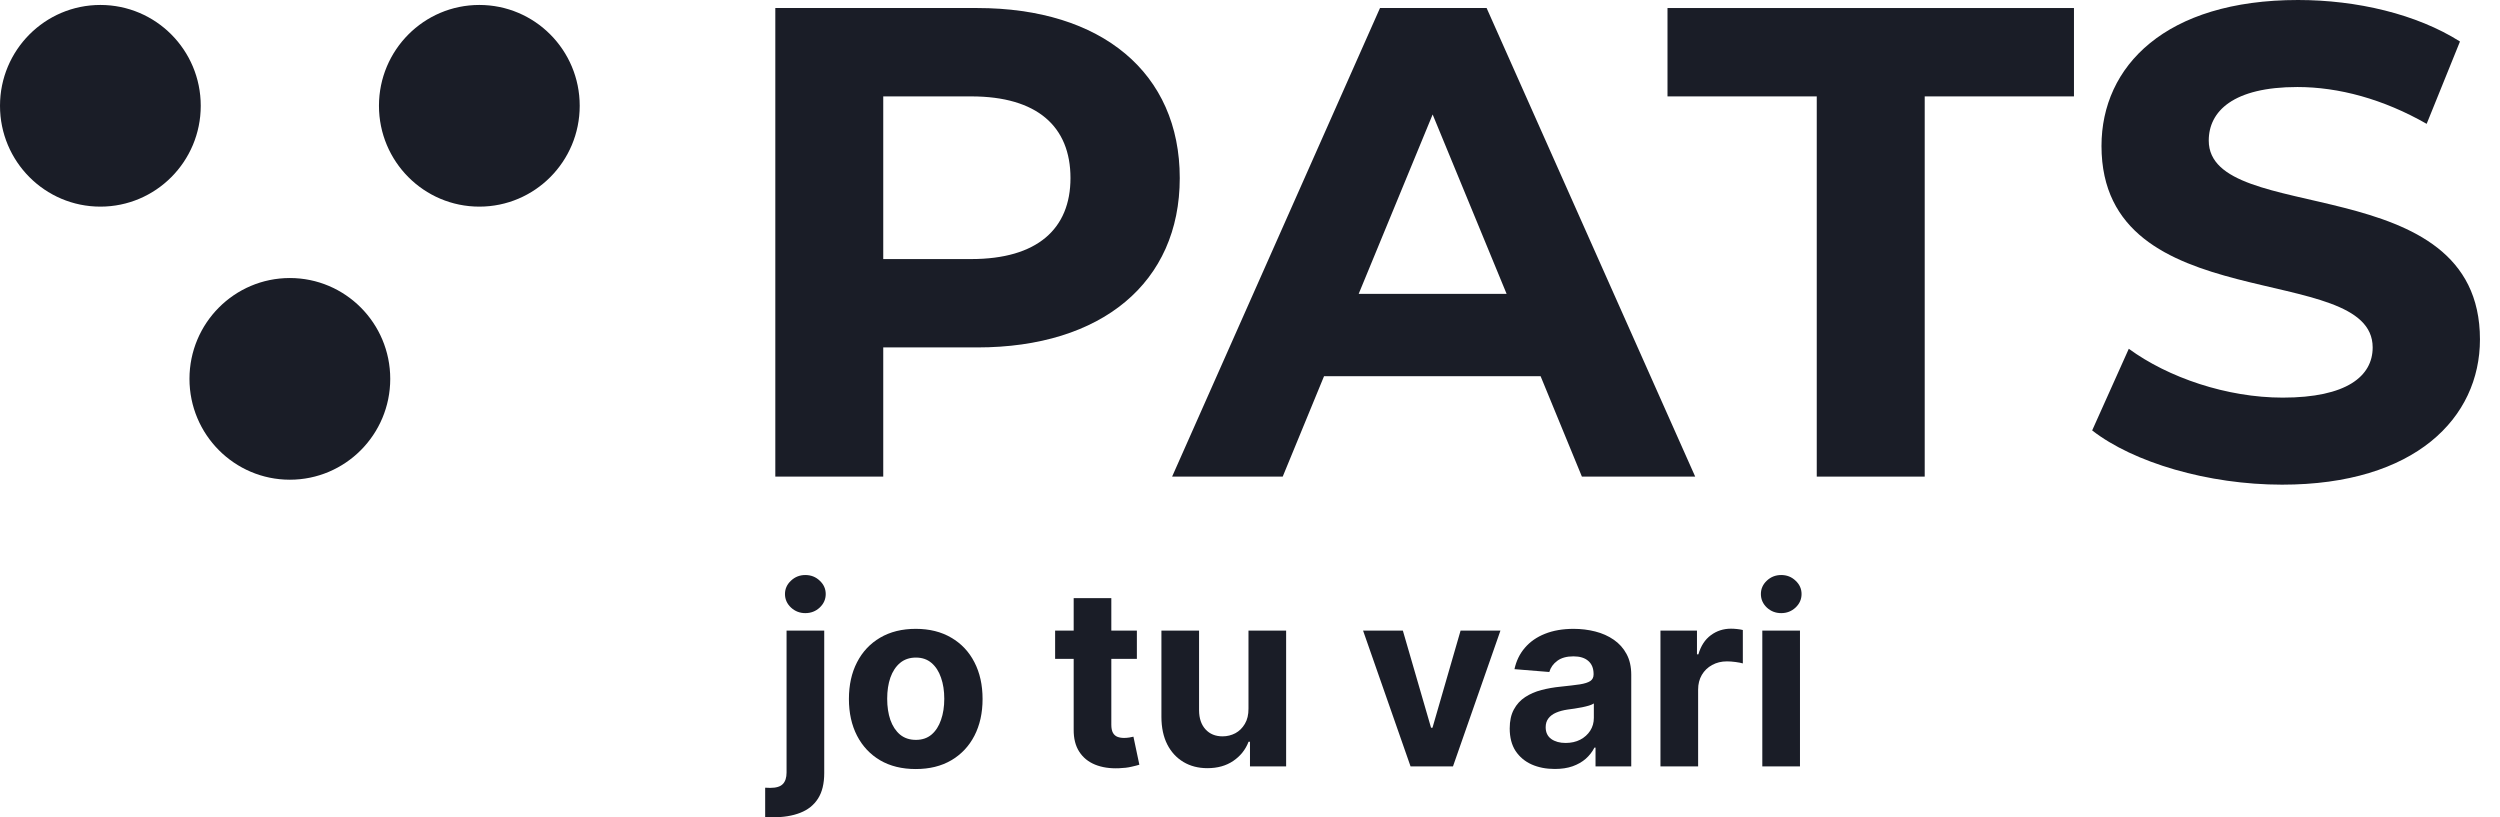 <svg width="104" height="34" viewBox="0 0 104 34" fill="none" xmlns="http://www.w3.org/2000/svg">
<path d="M24.116 4.401C24.116 6.718 22.247 8.596 19.94 8.596C17.634 8.596 15.765 6.718 15.765 4.401C15.765 2.084 17.634 0.206 19.94 0.206C22.247 0.206 24.116 2.084 24.116 4.401Z" fill="#1A1D27"/>
<path d="M8.351 4.401C8.351 6.718 6.482 8.596 4.176 8.596C1.87 8.596 0 6.718 0 4.401C0 2.084 1.87 0.206 4.176 0.206C6.482 0.206 8.351 2.084 8.351 4.401Z" fill="#1A1D27"/>
<path d="M16.234 15.761C16.234 18.077 14.364 19.956 12.058 19.956C9.752 19.956 7.882 18.077 7.882 15.761C7.882 13.444 9.752 11.566 12.058 11.566C14.364 11.566 16.234 13.444 16.234 15.761Z" fill="#1A1D27"/>
<path d="M94.933 20.162C91.857 20.162 88.752 19.243 87.034 17.906L88.558 14.509C90.194 15.706 92.633 16.541 94.961 16.541C97.622 16.541 98.703 15.65 98.703 14.453C98.703 10.805 87.422 13.311 87.422 6.071C87.422 2.757 90.083 0 95.599 0C98.038 0 100.533 0.585 102.335 1.727L100.949 5.152C99.147 4.121 97.29 3.62 95.571 3.62C92.91 3.62 91.884 4.623 91.884 5.848C91.884 9.44 103.166 6.962 103.166 14.119C103.166 17.377 100.477 20.162 94.933 20.162Z" fill="#1A1D27"/>
<path d="M75.577 19.827V4.01H69.368V0.334H86.277V4.01H80.068V19.827H75.577Z" fill="#1A1D27"/>
<path d="M65.807 19.827L64.089 15.65H55.08L53.361 19.827H48.76L57.408 0.334H61.843L70.52 19.827H65.807ZM56.521 12.225H62.675L59.598 4.762L56.521 12.225Z" fill="#1A1D27"/>
<path d="M40.652 0.334C45.835 0.334 49.078 3.035 49.078 7.407C49.078 11.752 45.835 14.453 40.652 14.453H36.743V19.827H32.253V0.334H40.652ZM40.402 10.777C43.147 10.777 44.532 9.524 44.532 7.407C44.532 5.263 43.147 4.01 40.402 4.01H36.743V10.777H40.402Z" fill="#1A1D27"/>
<path d="M73.312 31.882V26.234H74.879V31.882H73.312ZM74.099 25.506C73.866 25.506 73.666 25.428 73.5 25.274C73.335 25.117 73.253 24.93 73.253 24.711C73.253 24.496 73.335 24.311 73.5 24.156C73.666 23.999 73.866 23.921 74.099 23.921C74.332 23.921 74.531 23.999 74.695 24.156C74.862 24.311 74.945 24.496 74.945 24.711C74.945 24.93 74.862 25.117 74.695 25.274C74.531 25.428 74.332 25.506 74.099 25.506Z" fill="#1A1D27"/>
<path d="M69.075 31.882V26.234H70.594V27.219H70.653C70.756 26.869 70.928 26.604 71.171 26.425C71.414 26.244 71.693 26.153 72.01 26.153C72.088 26.153 72.172 26.158 72.263 26.168C72.354 26.177 72.434 26.191 72.502 26.208V27.598C72.429 27.576 72.327 27.556 72.197 27.539C72.067 27.522 71.948 27.513 71.84 27.513C71.61 27.513 71.404 27.564 71.223 27.664C71.044 27.762 70.901 27.899 70.796 28.076C70.693 28.253 70.642 28.456 70.642 28.686V31.882H69.075Z" fill="#1A1D27"/>
<path d="M64.679 31.989C64.319 31.989 63.998 31.926 63.716 31.801C63.434 31.674 63.211 31.486 63.046 31.238C62.885 30.988 62.804 30.677 62.804 30.304C62.804 29.991 62.861 29.727 62.977 29.514C63.092 29.3 63.249 29.129 63.447 28.999C63.646 28.869 63.871 28.771 64.124 28.705C64.379 28.639 64.646 28.592 64.925 28.565C65.254 28.531 65.519 28.499 65.72 28.47C65.921 28.438 66.067 28.391 66.157 28.33C66.248 28.268 66.293 28.178 66.293 28.058V28.036C66.293 27.803 66.22 27.622 66.073 27.495C65.928 27.367 65.722 27.304 65.455 27.304C65.173 27.304 64.949 27.366 64.782 27.491C64.615 27.614 64.505 27.768 64.451 27.955L63.002 27.837C63.076 27.494 63.22 27.197 63.436 26.947C63.652 26.695 63.93 26.501 64.271 26.366C64.614 26.229 65.011 26.16 65.462 26.16C65.776 26.16 66.076 26.197 66.363 26.27C66.653 26.344 66.909 26.458 67.132 26.613C67.357 26.767 67.535 26.965 67.665 27.208C67.795 27.448 67.86 27.736 67.86 28.072V31.882H66.374V31.099H66.33C66.239 31.275 66.118 31.431 65.966 31.566C65.814 31.698 65.631 31.802 65.418 31.878C65.205 31.952 64.959 31.989 64.679 31.989ZM65.128 30.907C65.358 30.907 65.561 30.862 65.738 30.771C65.915 30.678 66.053 30.553 66.154 30.396C66.254 30.239 66.304 30.062 66.304 29.863V29.264C66.255 29.296 66.188 29.325 66.102 29.352C66.019 29.377 65.924 29.4 65.819 29.422C65.713 29.442 65.608 29.46 65.503 29.477C65.397 29.492 65.302 29.505 65.216 29.517C65.032 29.544 64.871 29.587 64.734 29.646C64.597 29.705 64.49 29.785 64.414 29.885C64.338 29.983 64.3 30.106 64.3 30.253C64.3 30.466 64.377 30.629 64.532 30.742C64.689 30.852 64.887 30.907 65.128 30.907Z" fill="#1A1D27"/>
<path d="M62.418 26.234L60.444 31.882H58.679L56.704 26.234H58.359L59.532 30.275H59.591L60.76 26.234H62.418Z" fill="#1A1D27"/>
<path d="M51.937 29.477V26.234H53.503V31.882H51.999V30.856H51.94C51.813 31.187 51.601 31.453 51.304 31.654C51.01 31.855 50.651 31.956 50.227 31.956C49.849 31.956 49.517 31.87 49.23 31.698C48.943 31.526 48.719 31.283 48.557 30.966C48.398 30.65 48.317 30.271 48.315 29.83V26.234H49.881V29.551C49.883 29.884 49.973 30.148 50.149 30.341C50.326 30.535 50.562 30.632 50.859 30.632C51.048 30.632 51.224 30.589 51.389 30.503C51.553 30.415 51.685 30.285 51.786 30.113C51.889 29.942 51.939 29.73 51.937 29.477Z" fill="#1A1D27"/>
<path d="M47.294 26.234V27.41H43.893V26.234H47.294ZM44.665 24.881H46.231V30.146C46.231 30.291 46.253 30.404 46.298 30.485C46.342 30.563 46.403 30.618 46.481 30.65C46.562 30.682 46.656 30.698 46.761 30.698C46.834 30.698 46.908 30.692 46.981 30.68C47.055 30.665 47.111 30.654 47.151 30.646L47.397 31.812C47.319 31.837 47.208 31.865 47.066 31.897C46.924 31.931 46.751 31.952 46.548 31.959C46.17 31.974 45.839 31.924 45.555 31.808C45.273 31.693 45.053 31.514 44.897 31.271C44.74 31.029 44.662 30.722 44.665 30.352V24.881Z" fill="#1A1D27"/>
<path d="M38.095 31.992C37.523 31.992 37.029 31.871 36.613 31.628C36.198 31.383 35.879 31.042 35.653 30.606C35.427 30.167 35.315 29.658 35.315 29.08C35.315 28.497 35.427 27.986 35.653 27.55C35.879 27.111 36.198 26.771 36.613 26.528C37.029 26.283 37.523 26.16 38.095 26.16C38.666 26.16 39.159 26.283 39.573 26.528C39.99 26.771 40.311 27.111 40.536 27.55C40.762 27.986 40.875 28.497 40.875 29.08C40.875 29.658 40.762 30.167 40.536 30.606C40.311 31.042 39.99 31.383 39.573 31.628C39.159 31.871 38.666 31.992 38.095 31.992ZM38.102 30.779C38.362 30.779 38.579 30.705 38.753 30.558C38.927 30.409 39.058 30.205 39.146 29.948C39.237 29.69 39.282 29.397 39.282 29.069C39.282 28.74 39.237 28.447 39.146 28.19C39.058 27.933 38.927 27.729 38.753 27.58C38.579 27.43 38.362 27.355 38.102 27.355C37.84 27.355 37.619 27.43 37.44 27.58C37.264 27.729 37.13 27.933 37.039 28.19C36.951 28.447 36.907 28.74 36.907 29.069C36.907 29.397 36.951 29.69 37.039 29.948C37.13 30.205 37.264 30.409 37.44 30.558C37.619 30.705 37.84 30.779 38.102 30.779Z" fill="#1A1D27"/>
<path d="M32.721 26.234H34.288V32.161C34.288 32.598 34.202 32.951 34.03 33.22C33.859 33.49 33.612 33.687 33.291 33.812C32.973 33.938 32.591 34 32.148 34C32.094 34 32.042 33.999 31.993 33.996C31.942 33.996 31.888 33.995 31.831 33.993V32.768C31.873 32.771 31.91 32.772 31.942 32.772C31.971 32.774 32.003 32.776 32.037 32.776C32.29 32.776 32.466 32.722 32.567 32.614C32.67 32.508 32.721 32.349 32.721 32.136V26.234ZM33.501 25.506C33.27 25.506 33.072 25.428 32.905 25.274C32.739 25.117 32.655 24.93 32.655 24.711C32.655 24.496 32.739 24.311 32.905 24.156C33.072 23.999 33.27 23.921 33.501 23.921C33.736 23.921 33.936 23.999 34.1 24.156C34.267 24.311 34.35 24.496 34.35 24.711C34.35 24.93 34.267 25.117 34.1 25.274C33.936 25.428 33.736 25.506 33.501 25.506Z" fill="#1A1D27"/>
</svg>

